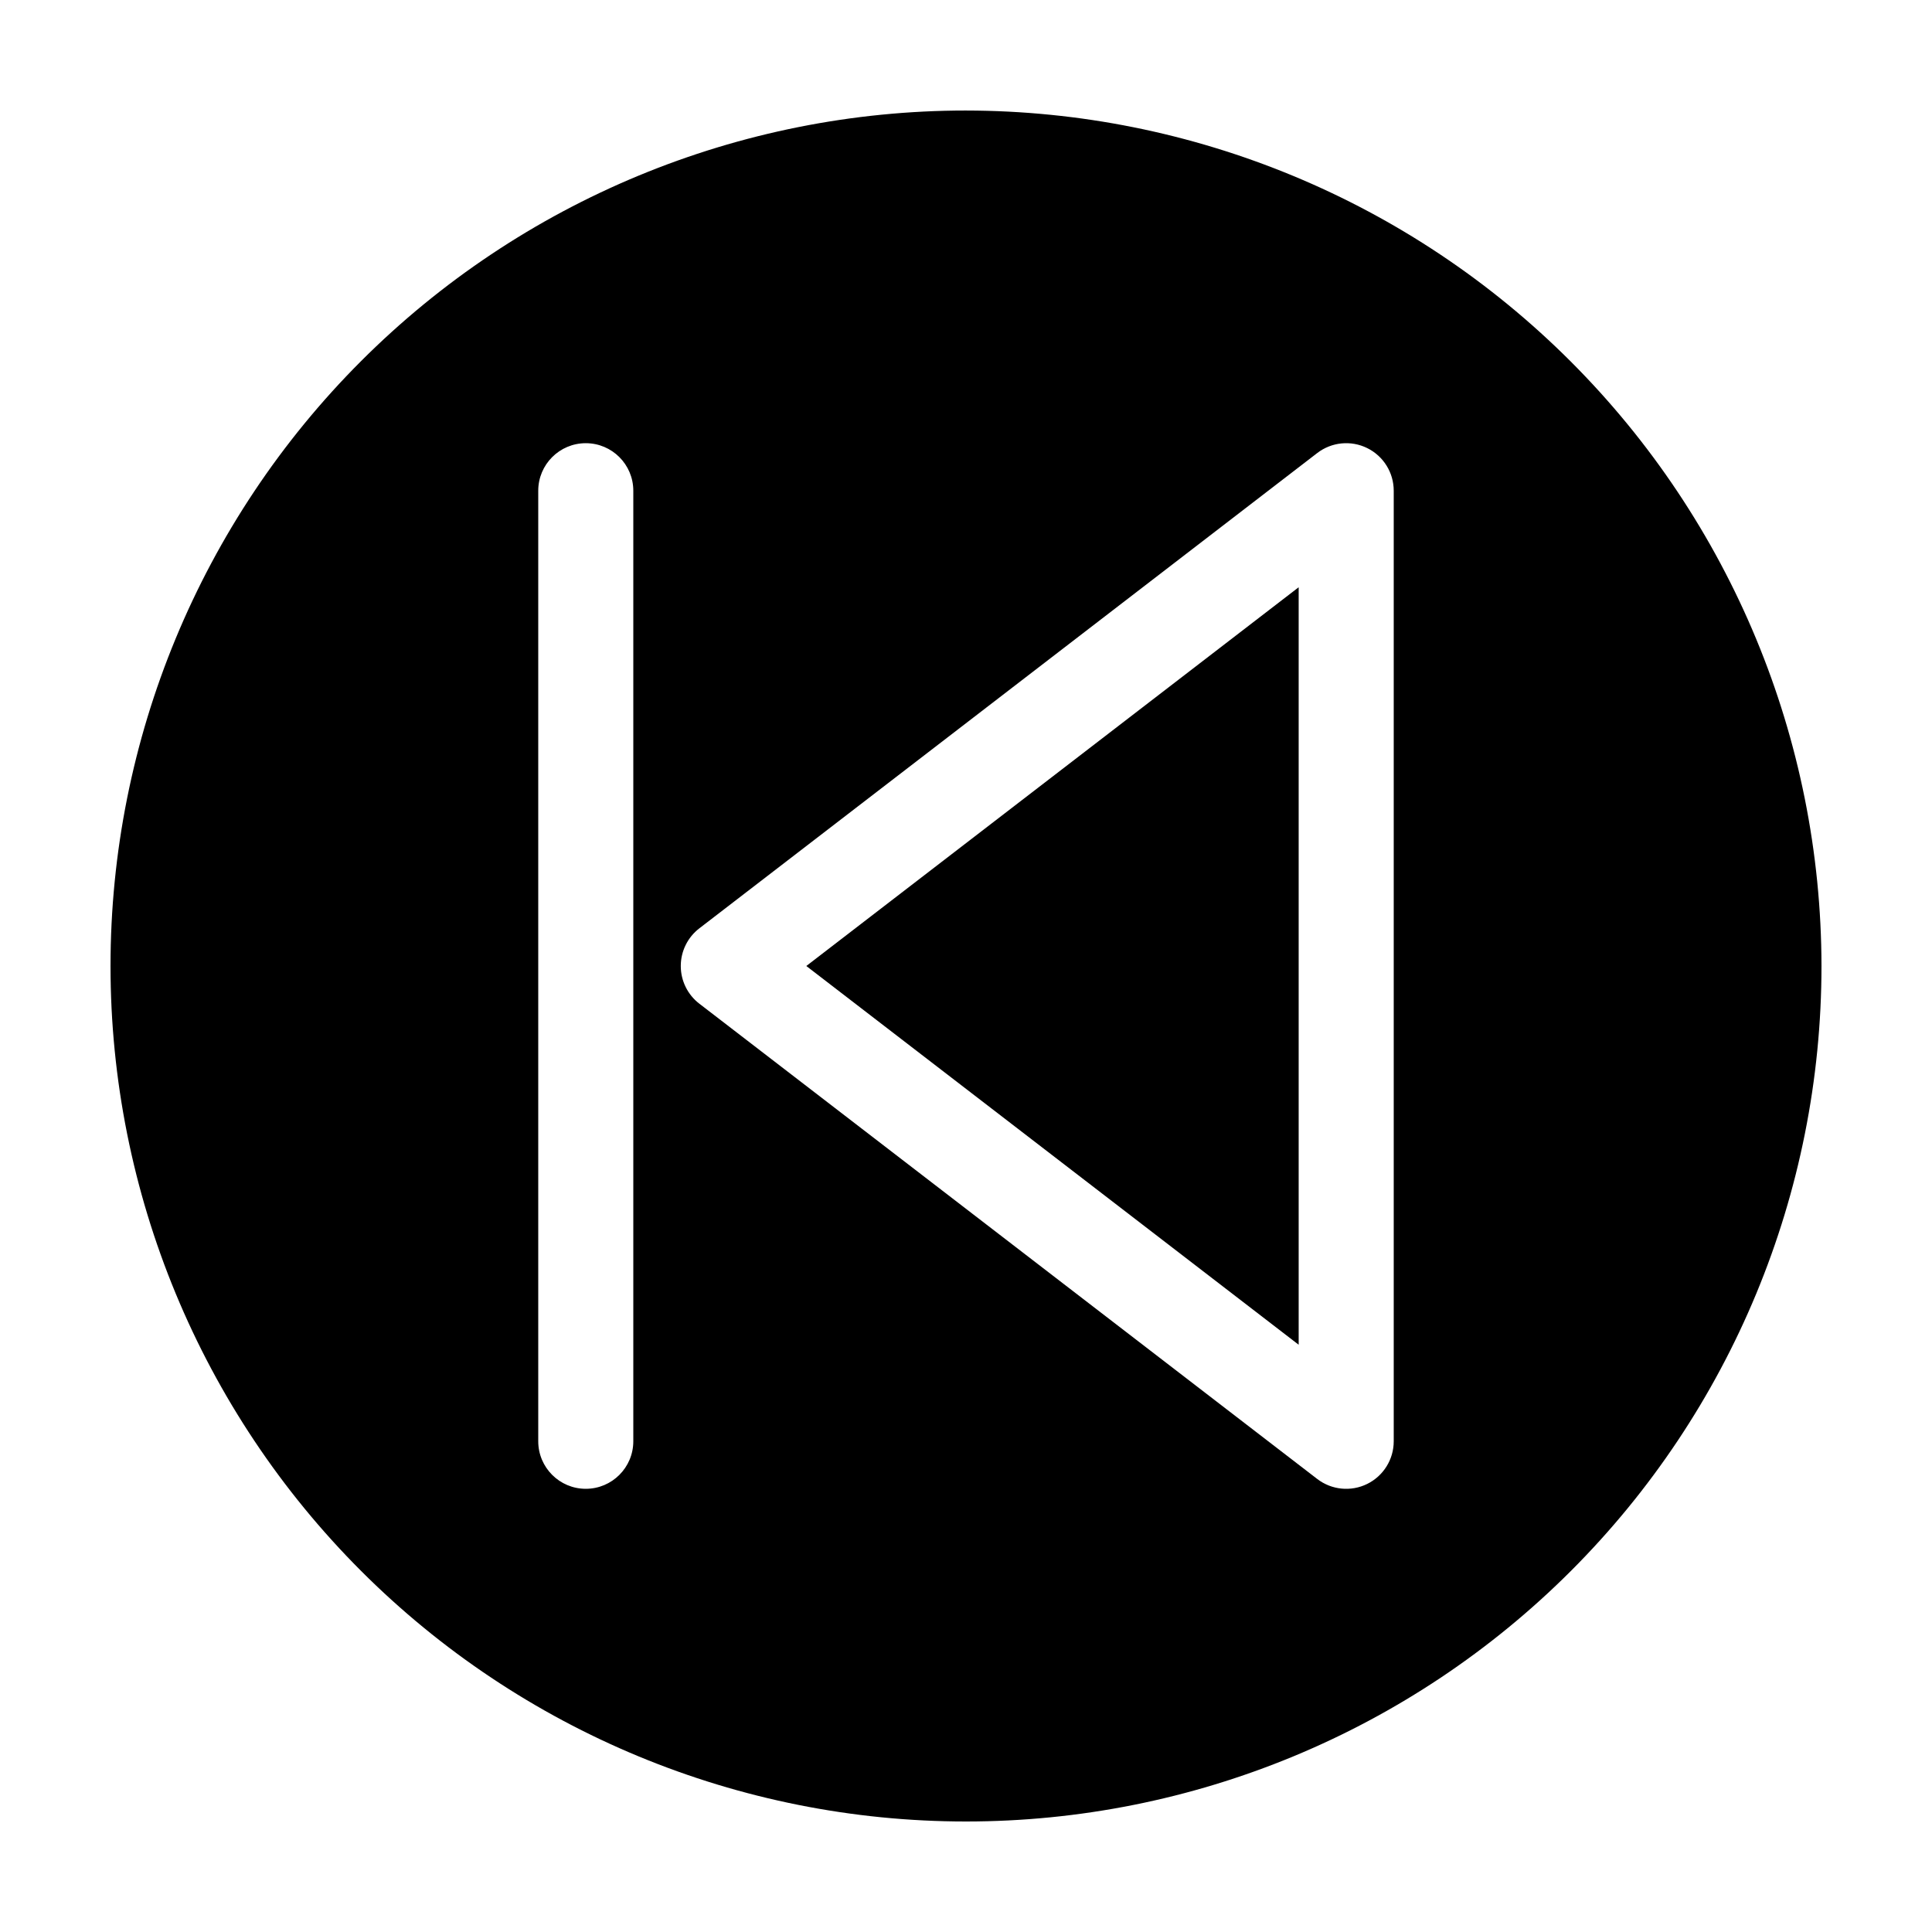 <?xml version="1.0" encoding="UTF-8"?>
<!-- Uploaded to: SVG Repo, www.svgrepo.com, Generator: SVG Repo Mixer Tools -->
<svg fill="#000000" width="800px" height="800px" version="1.1" viewBox="144 144 512 512" xmlns="http://www.w3.org/2000/svg">
 <g>
  <path d="m400 173.29c-60.129 0-117.8 23.887-160.31 66.402s-66.402 100.18-66.402 160.31c0 60.125 23.887 117.79 66.402 160.31 42.516 42.52 100.18 66.402 160.31 66.402 60.125 0 117.79-23.883 160.31-66.402 42.52-42.516 66.402-100.18 66.402-160.31-0.066-60.109-23.977-117.73-66.48-160.23-42.5-42.504-100.12-66.41-160.23-66.48zm-88.168 352.66c0 6.957-5.641 12.598-12.594 12.598-6.957 0-12.598-5.641-12.598-12.598v-251.9c0-6.957 5.641-12.598 12.598-12.598 6.953 0 12.594 5.641 12.594 12.598zm201.52 0c0.004 4.801-2.723 9.188-7.031 11.309-4.305 2.121-9.441 1.609-13.246-1.32l-163.74-125.95v0.004c-3.106-2.387-4.922-6.078-4.922-9.988 0-3.914 1.816-7.606 4.922-9.988l163.74-125.95c3.805-2.93 8.941-3.441 13.246-1.32 4.309 2.121 7.035 6.508 7.031 11.309z"/>
  <path d="m488.16 500.37v-200.74l-130.48 100.37z"/>
 </g>
</svg>
